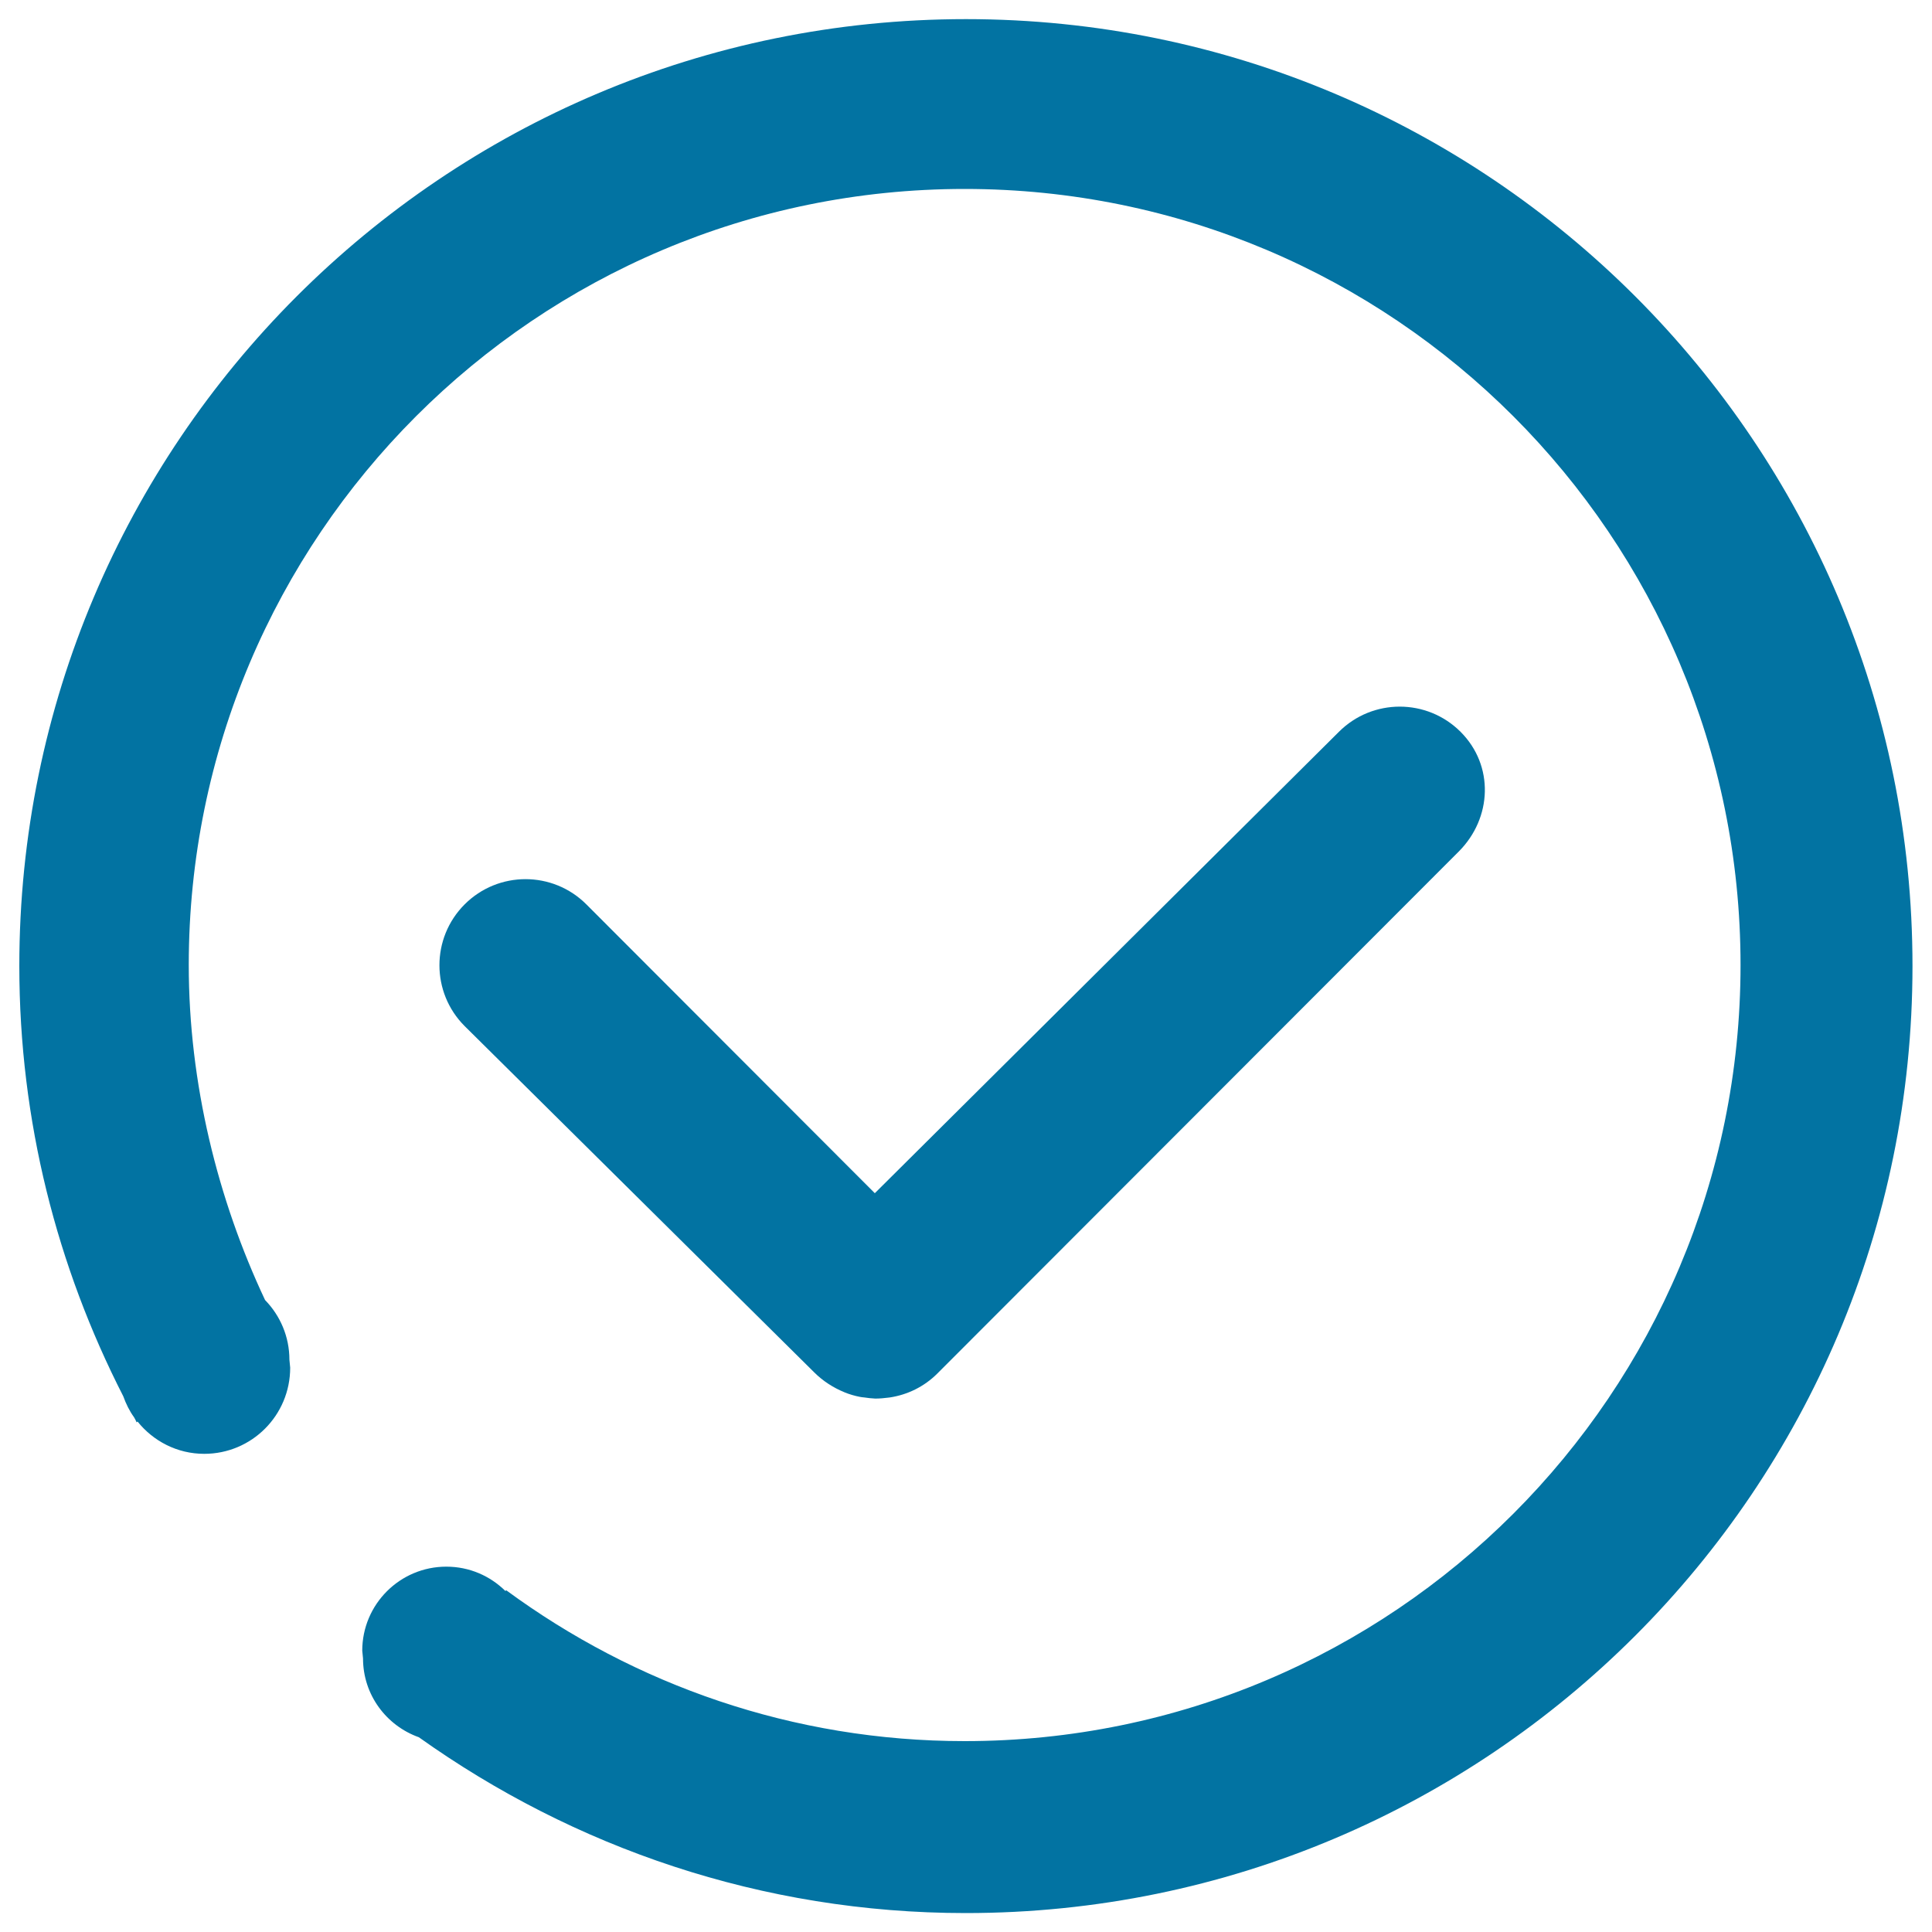 <svg xmlns="http://www.w3.org/2000/svg" viewBox="0 0 1000 1000" style="fill:#0273a2">
<title>Confirm SVG icon</title>
<path d="M500,9.9C229.4,9.9,10,229.3,10,500c0,80.3,19.6,155.8,53.8,222.7c1.4,3.9,3.2,7.6,5.6,10.9c0.5,0.8,0.9,1.7,1.3,2.6l0.5-0.4c8.1,10.1,20.5,16.7,34.5,16.7c24.6,0,44.5-19.9,44.5-44.6l-0.4-4.1c0-12-4.8-22.9-12.6-30.9l0,0c-24.5-52-39.5-112.2-39.5-173.4c0-221.8,179.8-401.7,401.6-401.7c221.8,0,401.6,179.8,401.6,401.7c0,221.8-179.8,401.7-401.6,401.7c-88.9,0-170.8-29.2-237.3-78.1l-0.4,0.4c-7.9-7.8-18.6-12.6-30.6-12.6c-24,0-43.5,19.5-43.5,43.5l0.4,4c0,18.9,12.1,34.8,28.9,40.8c80,57,177.4,91,283.1,91c270.6,0,490-219.4,490-490.1C990,229.3,770.6,9.9,500,9.9z"/><path d="M421.4,710.3c4.6,4.6,10,8,15.6,10.3c0,0,0.1,0,0.2,0.1c2.5,1,5.2,1.8,7.8,2.3c0.7,0.2,1.5,0.2,2.2,0.3c1.9,0.3,3.9,0.5,5.8,0.6c2.3,0,4.6-0.2,6.9-0.5c0.3-0.1,0.5,0,0.8-0.1c9-1.4,17.6-5.5,24.5-12.4L755,440.8c17.4-17.4,18.4-44.6,1-62c-17.4-17.4-45.6-17.4-63,0L452.8,617.6L303.5,468.1c-17.4-17.4-45.6-17.4-63,0c-17.4,17.4-17.4,45.6,0,63L421.4,710.3z"/>
</svg>
